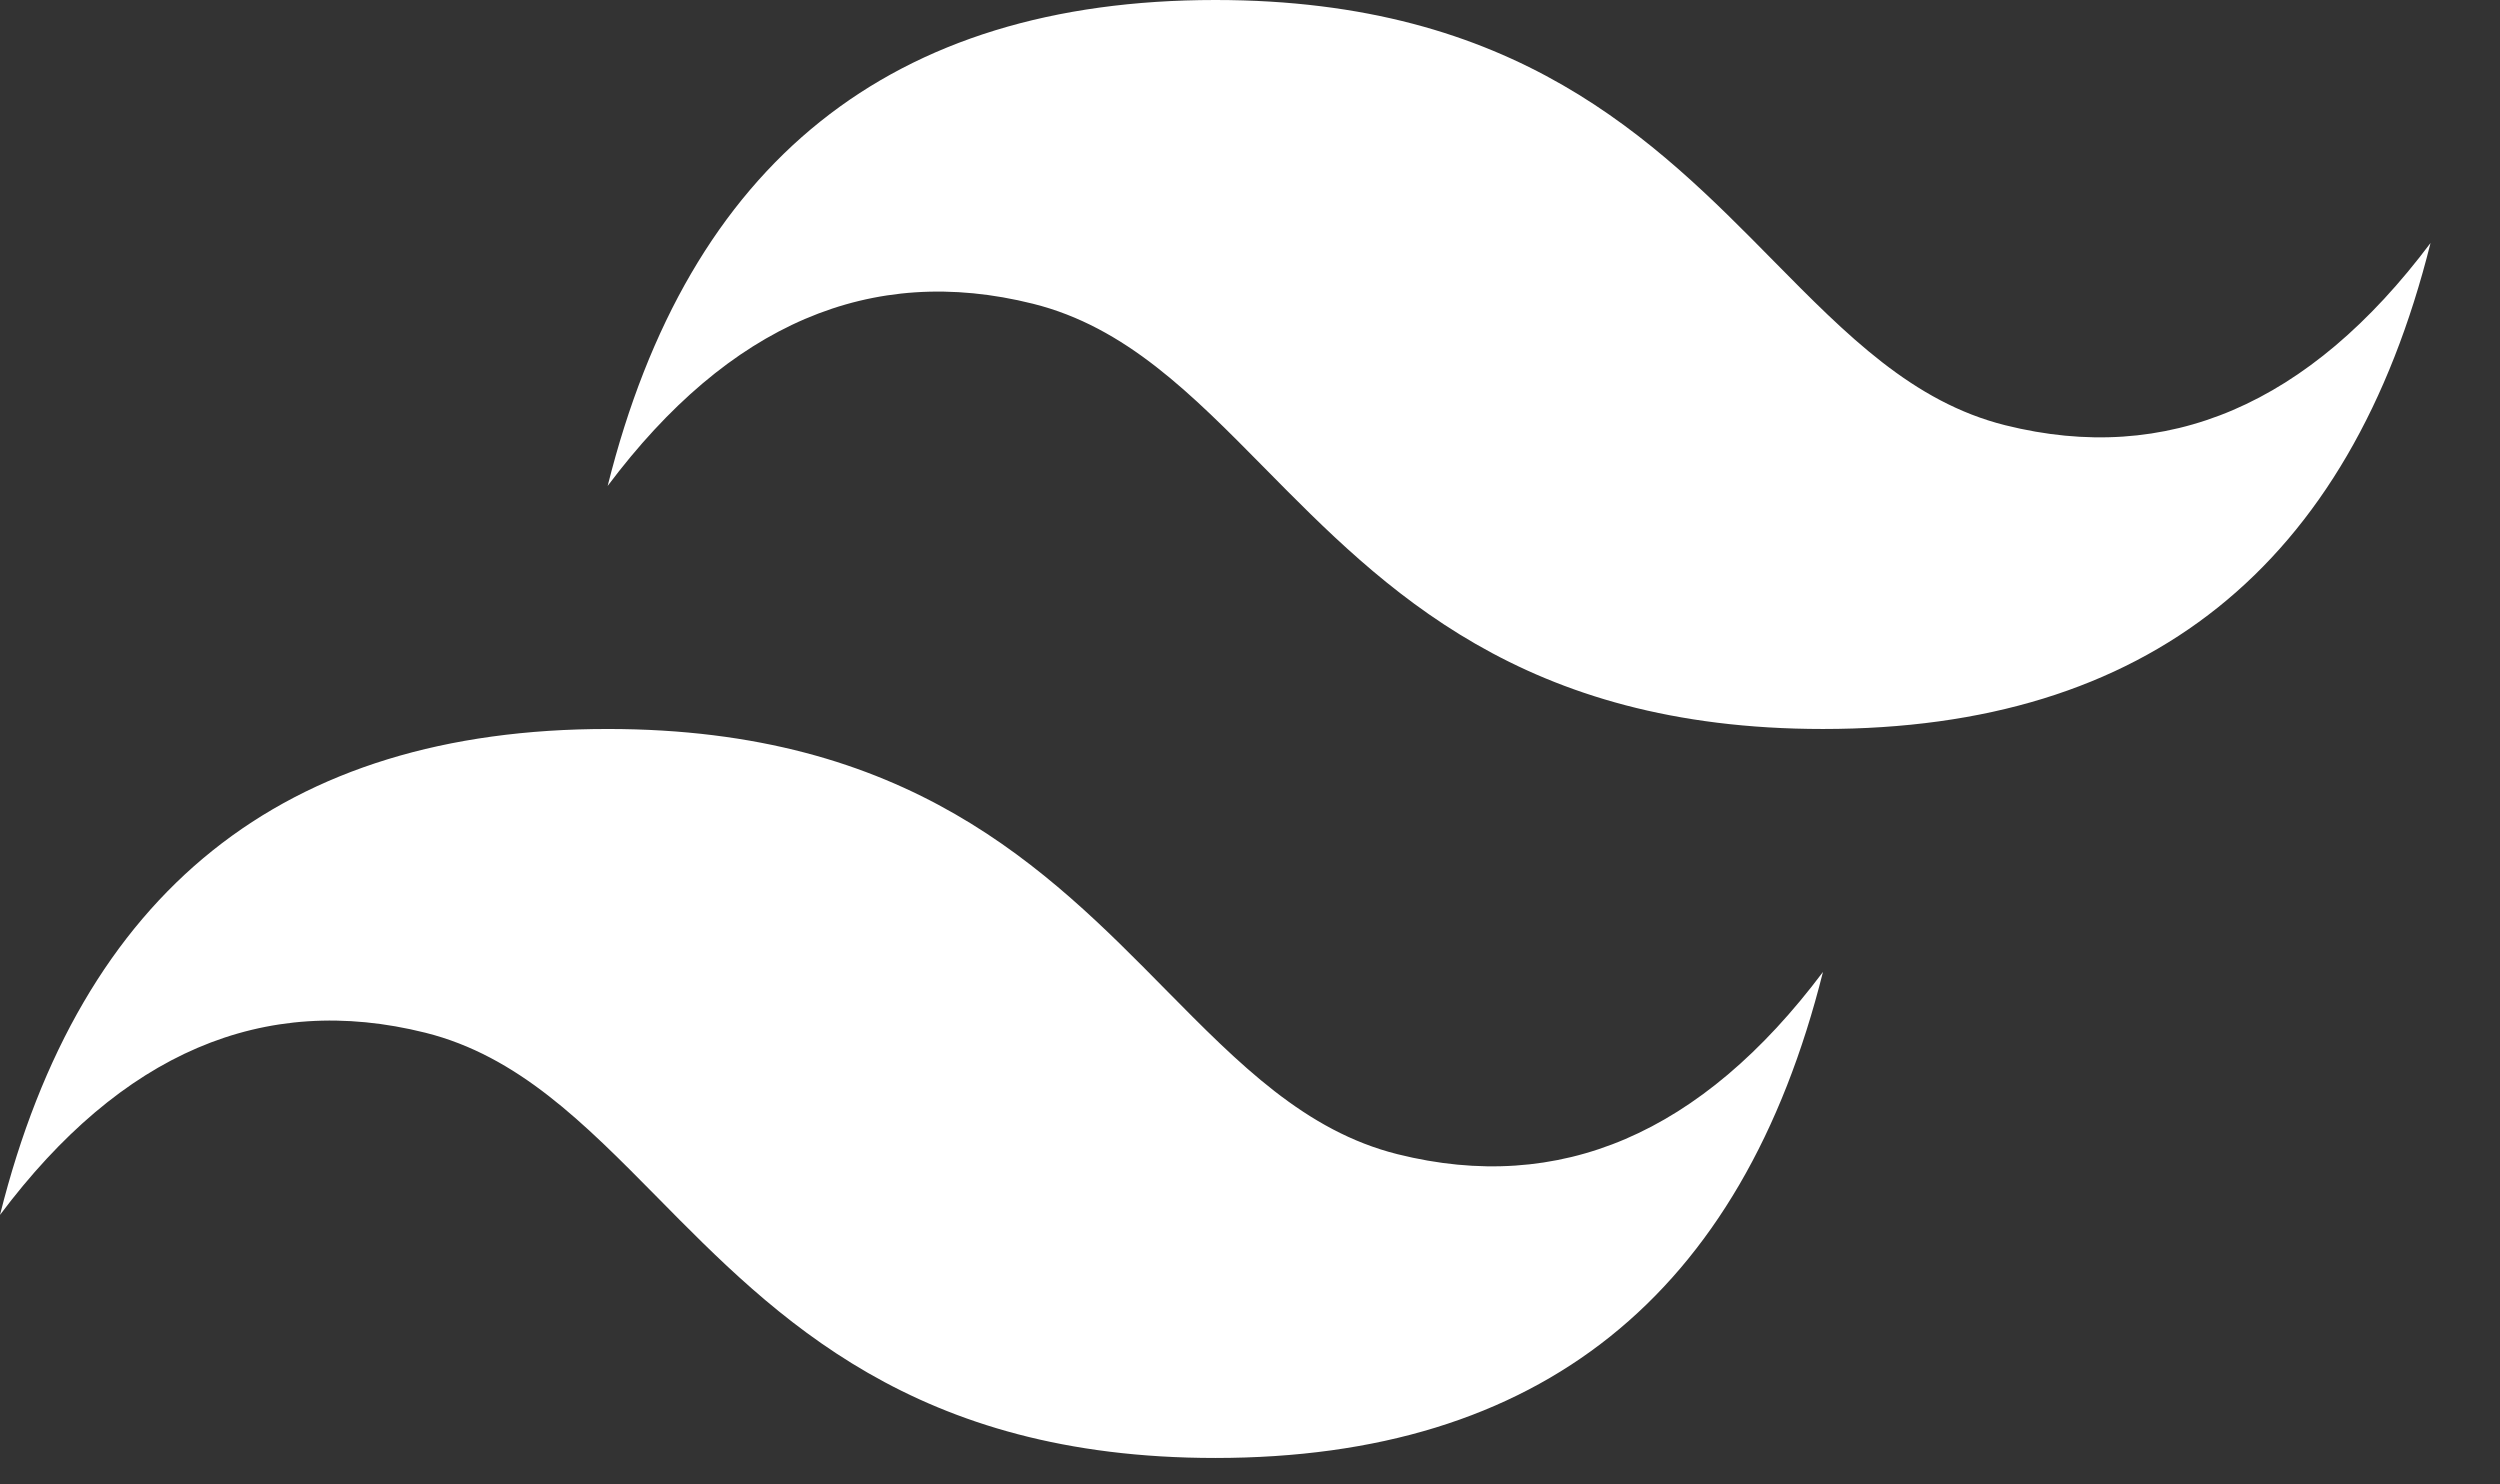 <svg width="32" height="19" viewBox="0 0 32 19" fill="none" xmlns="http://www.w3.org/2000/svg">
<rect x="0" y="0" width="32" height="19" fill="#333333" stroke="none"/>
<path d="M15.556 0C11.407 0 8.815 2.074 7.778 6.22C9.333 4.147 11.148 3.369 13.222 3.888C14.406 4.183 15.251 5.042 16.188 5.992C17.713 7.539 19.478 9.331 23.334 9.331C27.481 9.331 30.074 7.257 31.111 3.11C29.556 5.183 27.741 5.961 25.667 5.443C24.483 5.147 23.638 4.289 22.701 3.339C21.176 1.791 19.411 0 15.556 0V0ZM7.778 9.331C3.63 9.331 1.037 11.404 0 15.551C1.555 13.478 3.37 12.7 5.445 13.219C6.628 13.515 7.473 14.373 8.41 15.322C9.935 16.87 11.7 18.662 15.556 18.662C19.704 18.662 22.296 16.588 23.334 12.441C21.778 14.514 19.963 15.292 17.889 14.774C16.706 14.478 15.86 13.619 14.923 12.67C13.398 11.122 11.633 9.331 7.778 9.331V9.331Z" fill="white"/>
</svg>
